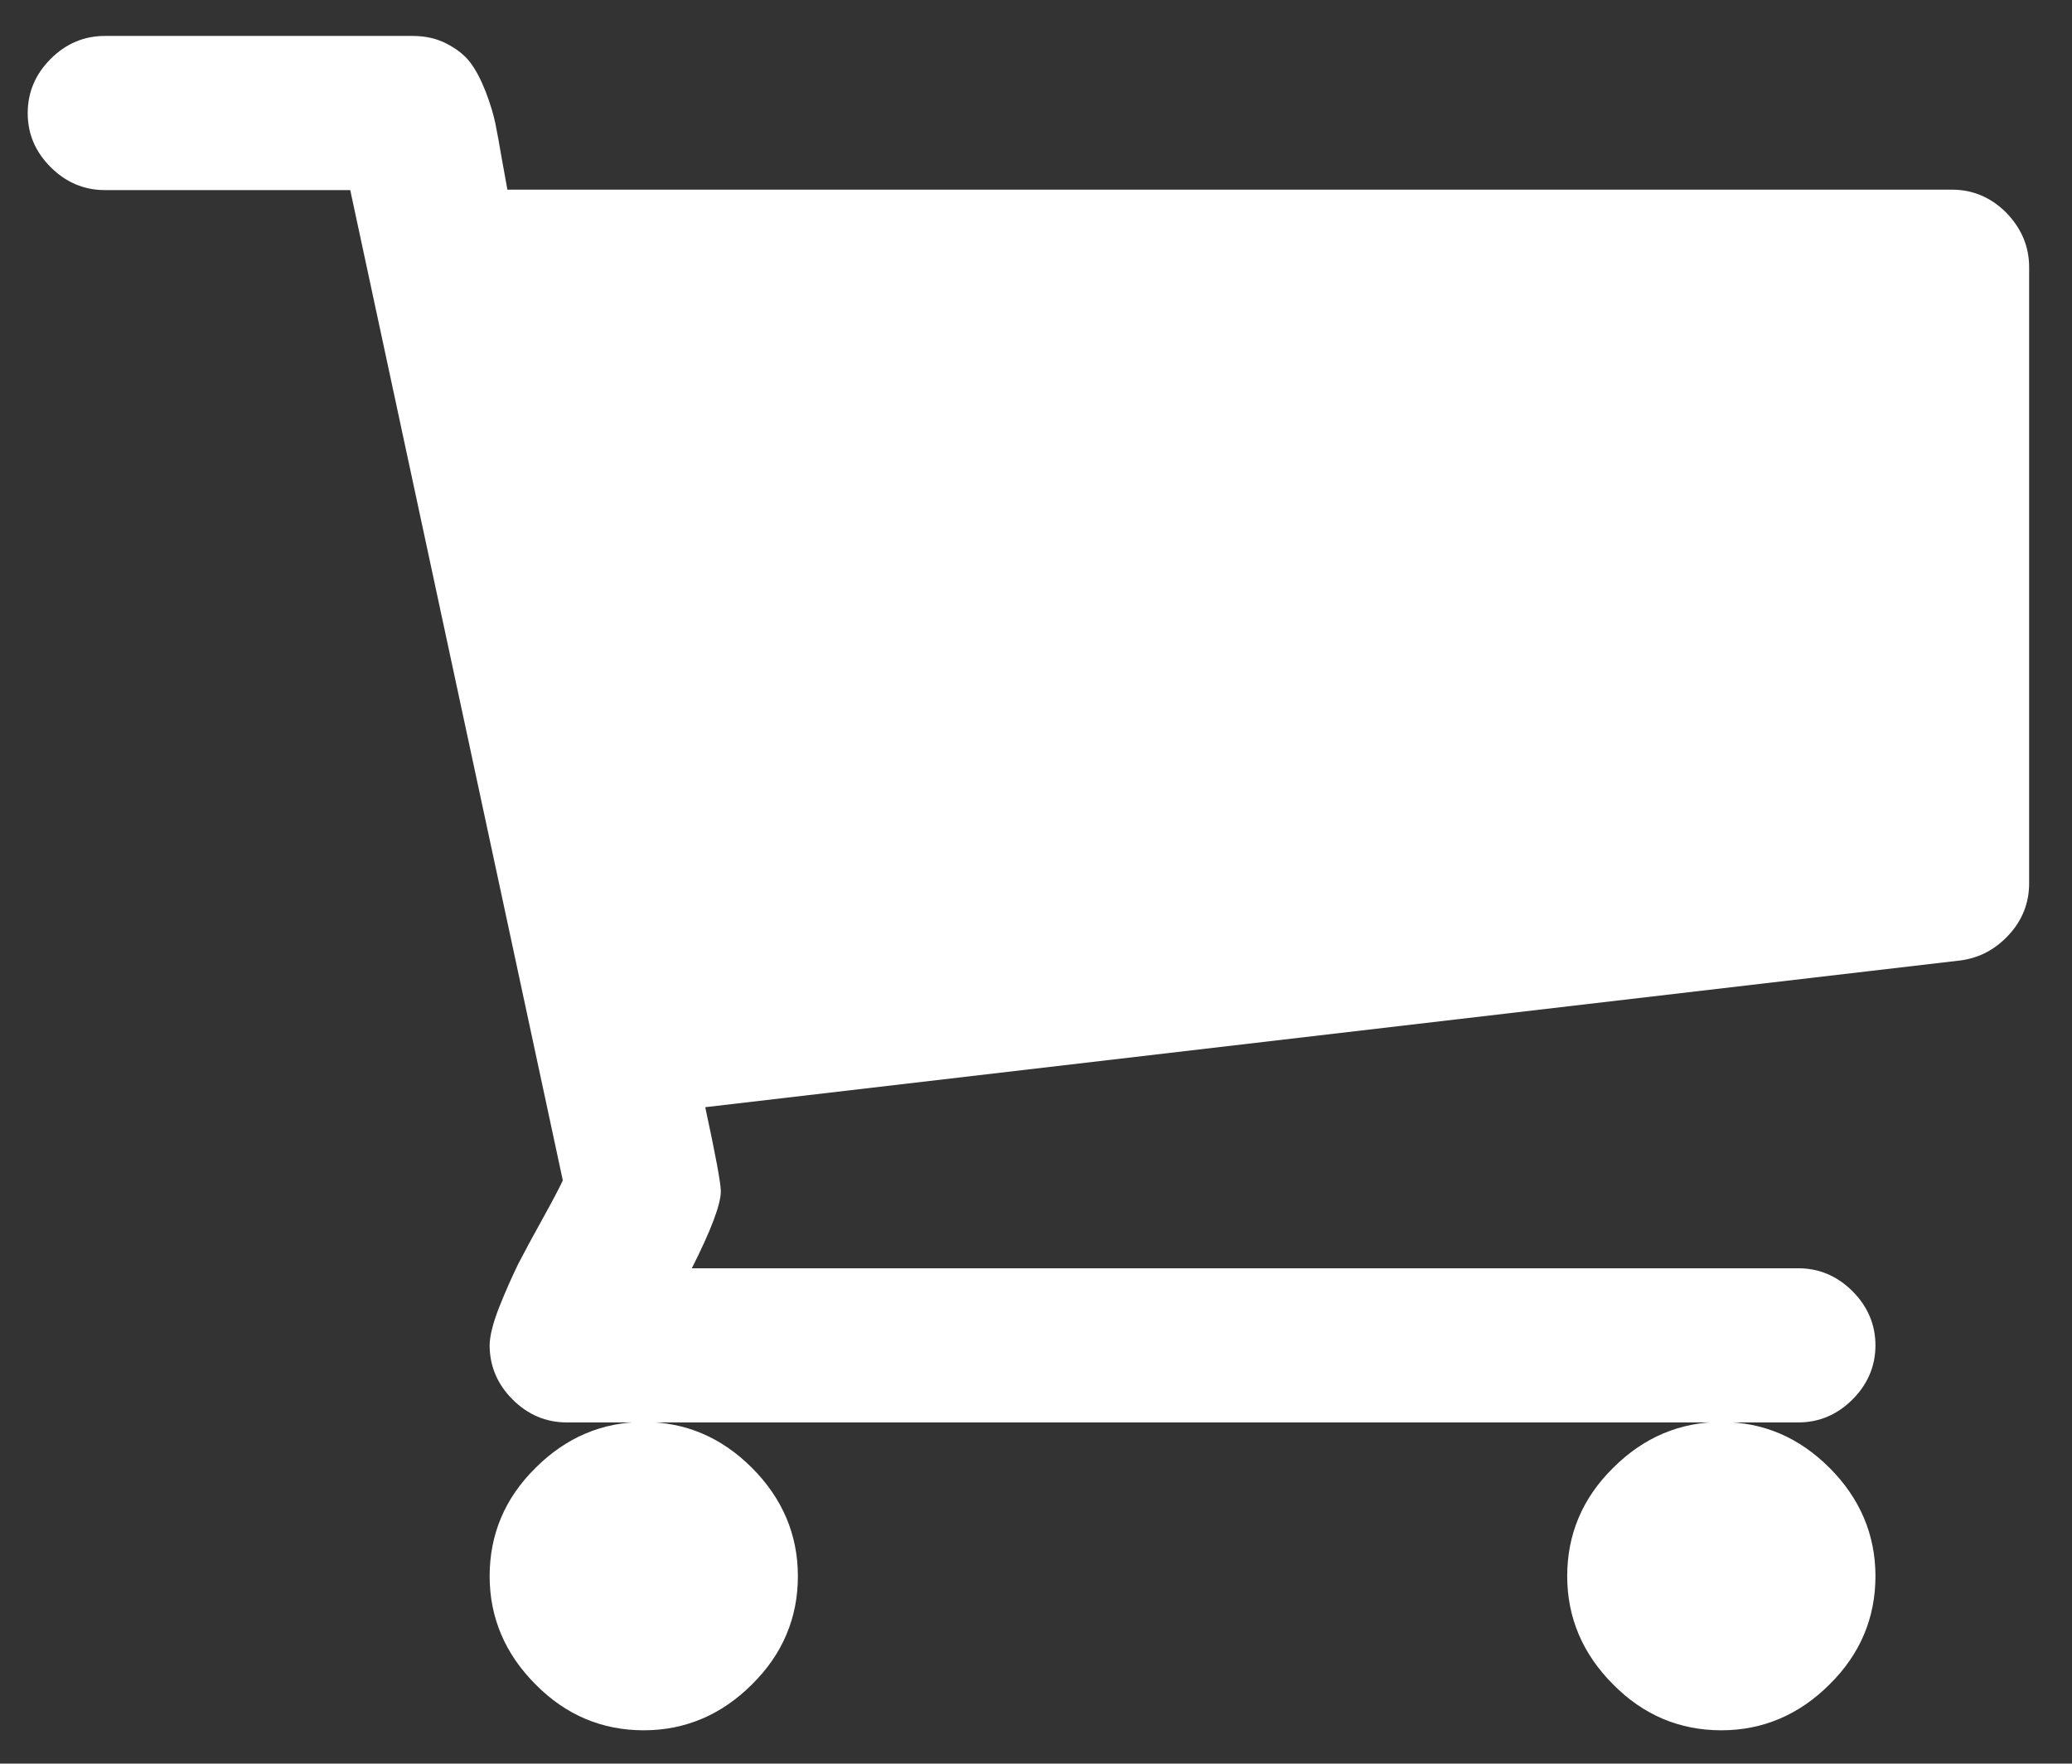 <?xml version="1.0" encoding="utf-8"?>
<!-- Generator: Adobe Illustrator 25.3.1, SVG Export Plug-In . SVG Version: 6.00 Build 0)  -->
<svg version="1.1" xmlns="http://www.w3.org/2000/svg" xmlns:xlink="http://www.w3.org/1999/xlink" x="0px" y="0px"
	 viewBox="0 0 478.6 407.3" style="enable-background:new 0 0 478.6 407.3;" xml:space="preserve">
<rect x="0" y="0" width="478.6" height="407.3" fill="#333333" stroke="none"/>
<style type="text/css">
	.st0{display:none;}
	.st1{display:inline;}
	.st2{display:inline;stroke:#FFFFFF;stroke-miterlimit:10;}
	.st3{fill:#FFFFFF;}
</style>
<g id="Layer_2" class="st0">
	<rect x="-16.5" y="-45.1" class="st1" width="534" height="498"/>
</g>
<g id="Layer_1">
	<g id="Layer_2_1_" class="st0">
		<rect x="-16.5" y="-45.1" class="st2" width="534" height="498"/>
	</g>
	<g>
		<path class="st3" d="M468.7,61.7V204c0,4.4-1.5,8.4-4.6,11.8c-3.1,3.4-6.8,5.4-11.2,6l-290,33.9c2.4,11.1,3.6,17.6,3.6,19.4
			c0,3-2.2,8.9-6.7,17.8h255.6c4.8,0,9,1.8,12.5,5.3c3.5,3.5,5.3,7.7,5.3,12.5c0,4.8-1.8,9-5.3,12.5c-3.5,3.5-7.7,5.3-12.5,5.3
			H130.9c-4.8,0-9-1.8-12.5-5.3c-3.5-3.5-5.3-7.7-5.3-12.5c0-2,0.7-5,2.2-8.8c1.5-3.8,3-7.1,4.4-10c1.5-2.9,3.5-6.6,6-11.1
			c2.5-4.5,3.9-7.3,4.3-8.2L80.9,43.9H24.2c-4.8,0-9-1.8-12.5-5.3C8.2,35.1,6.4,31,6.4,26.1c0-4.8,1.8-9,5.3-12.5
			c3.5-3.5,7.7-5.3,12.5-5.3h71.1c3,0,5.6,0.6,7.9,1.8c2.3,1.2,4.1,2.6,5.4,4.3c1.3,1.7,2.5,4,3.6,6.8c1.1,2.9,1.8,5.3,2.2,7.2
			c0.4,1.9,0.9,4.7,1.5,8.2c0.6,3.5,1.1,5.9,1.3,7.2h333.7c4.8,0,9,1.8,12.5,5.3C466.9,52.7,468.7,56.9,468.7,61.7z M173.7,339
			c7,7,10.6,15.4,10.6,25s-3.5,18-10.6,25c-7,7-15.4,10.6-25,10.6c-9.6,0-18-3.5-25-10.6c-7-7-10.6-15.4-10.6-25s3.5-18,10.6-25
			c7-7,15.4-10.6,25-10.6C158.3,328.4,166.6,331.9,173.7,339z M422.6,339c7,7,10.6,15.4,10.6,25s-3.5,18-10.6,25
			c-7,7-15.4,10.6-25,10.6c-9.6,0-18-3.5-25-10.6c-7-7-10.6-15.4-10.6-25s3.5-18,10.6-25c7-7,15.4-10.6,25-10.6
			C407.2,328.4,415.5,331.9,422.6,339z"/>
	</g>
</g>
</svg>
